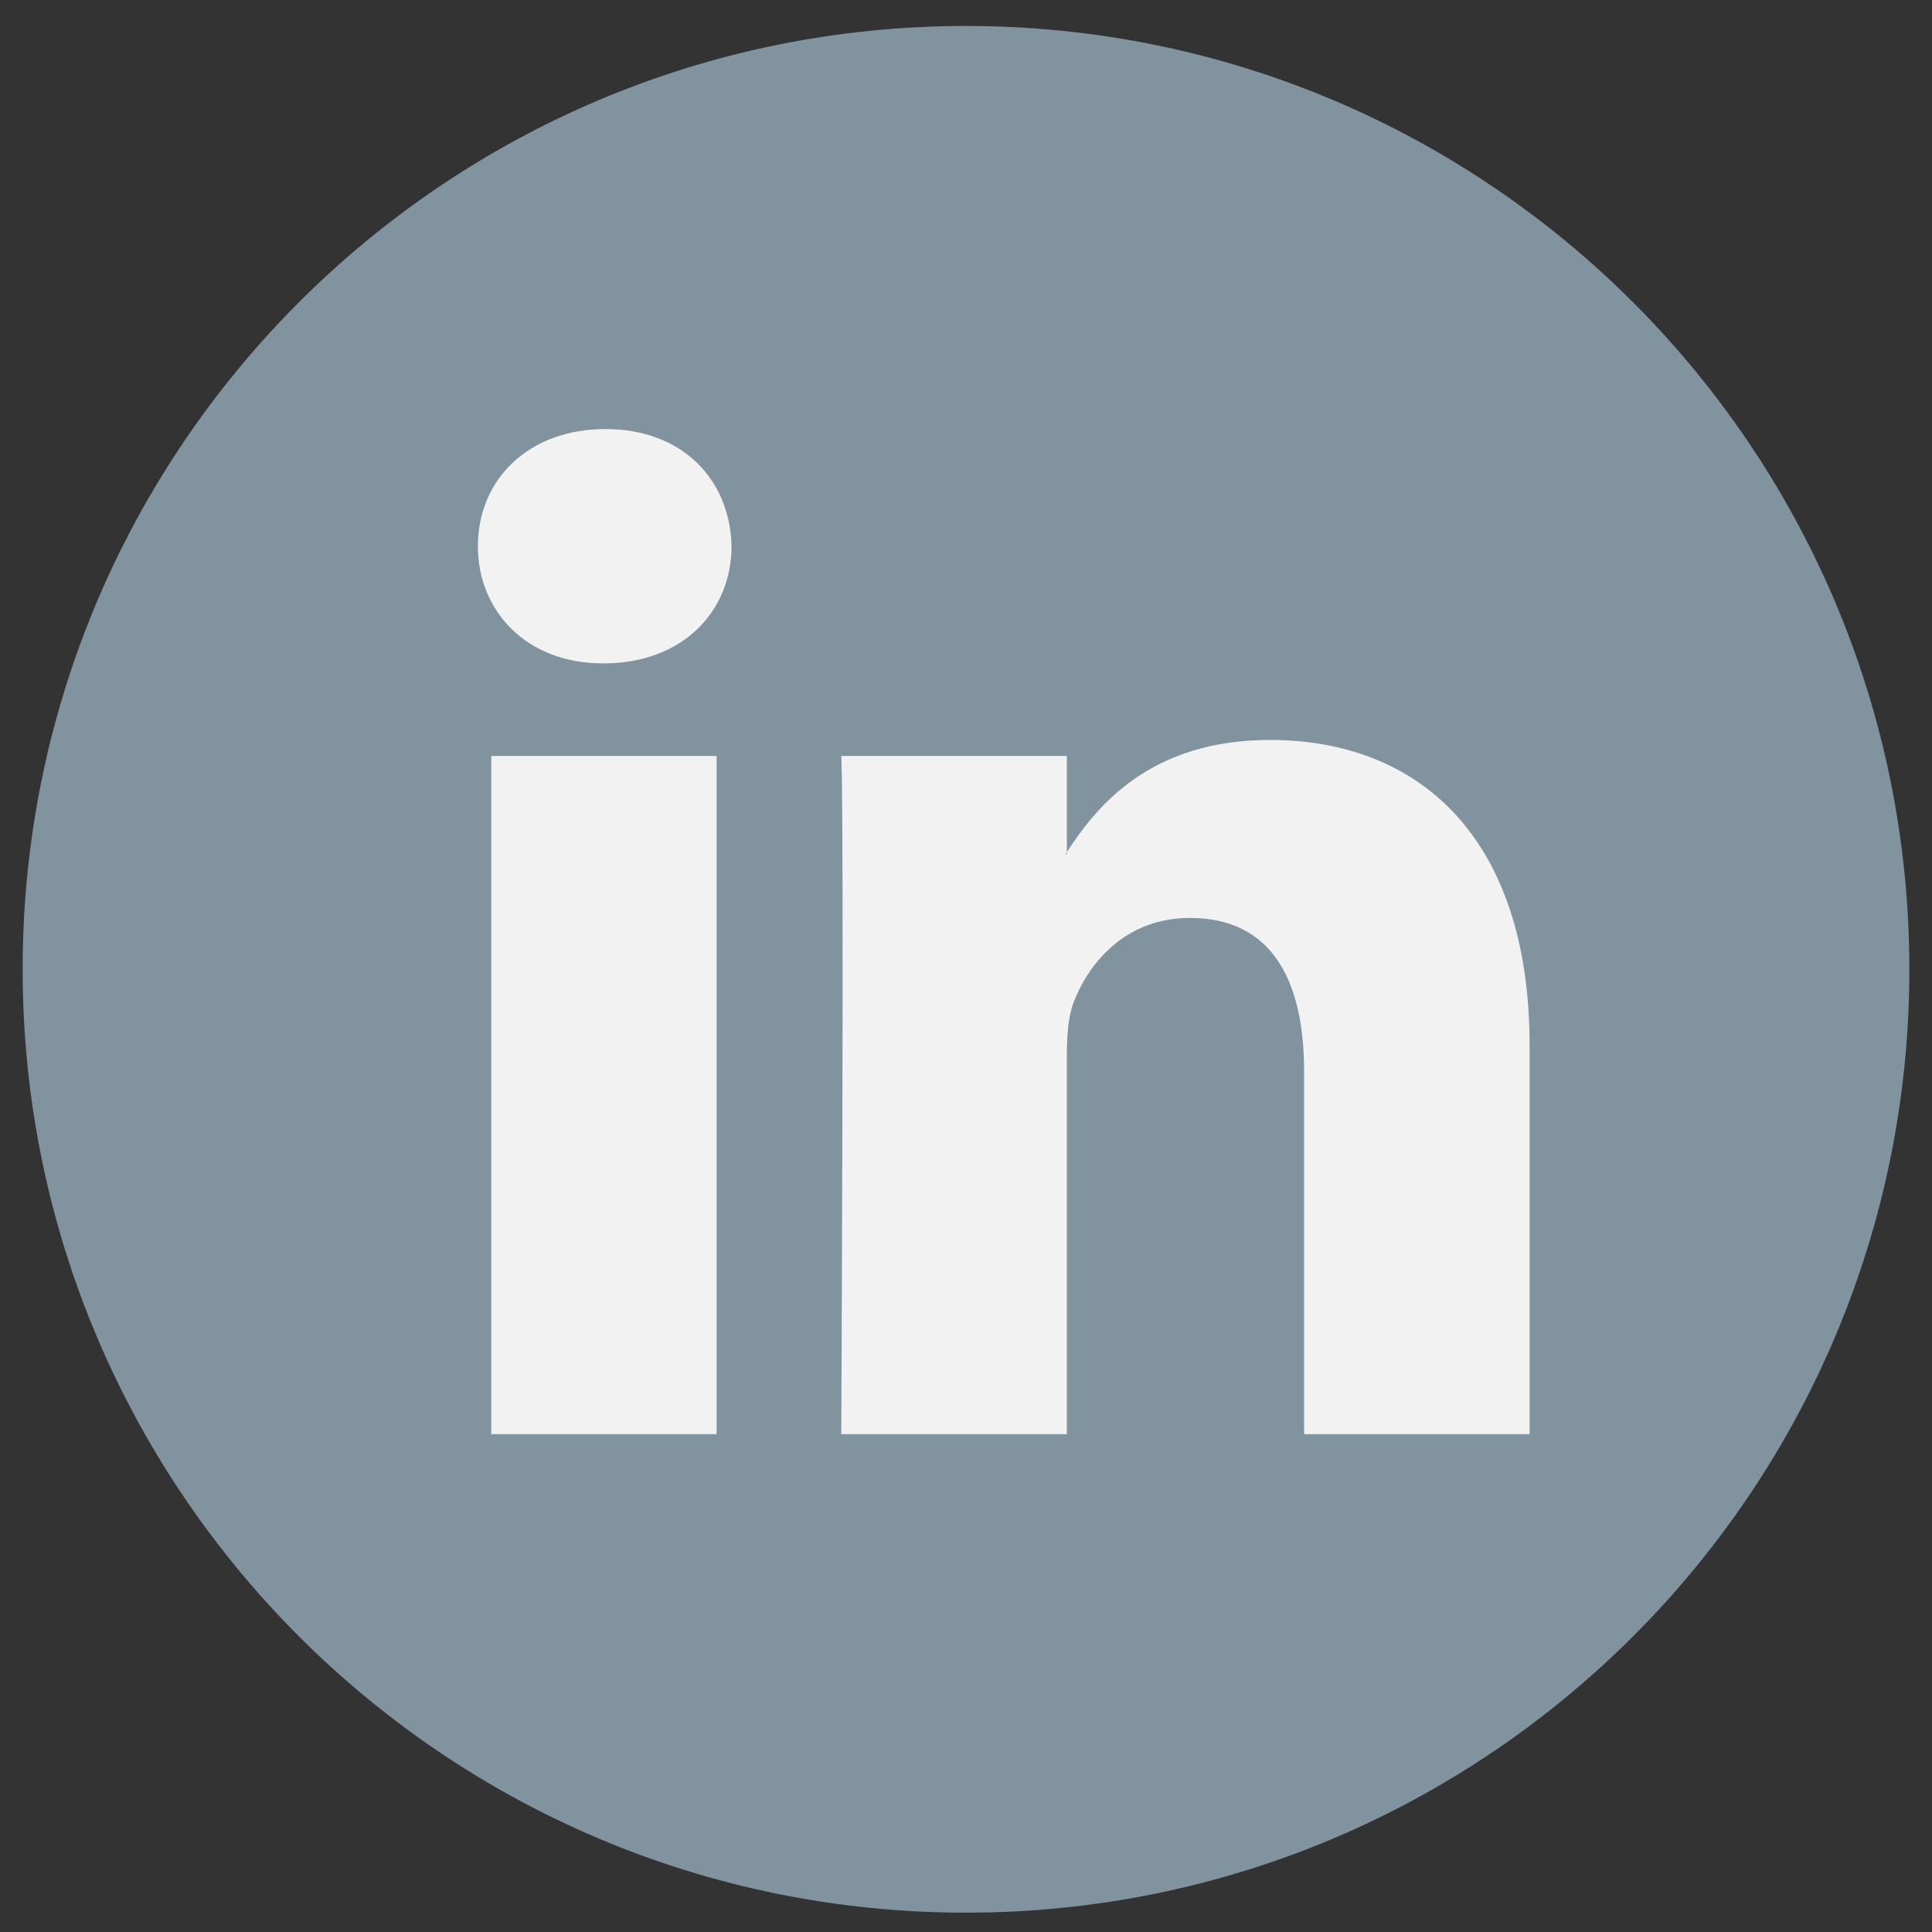 <svg width="25" height="25" viewBox="0 0 25 25" fill="none" xmlns="http://www.w3.org/2000/svg">
    <rect x="0" y="0" width="25" height="25" fill="#333333" stroke="none"/>
    <g clip-path="url(#clip0_147_3386)">
        <path d="M24.707 12.543C24.707 19.285 19.241 24.75 12.5 24.75C5.758 24.75 0.293 19.285 0.293 12.543C0.293 5.801 5.758 0.336 12.5 0.336C19.241 0.336 24.707 5.801 24.707 12.543Z" fill="#80939F"/>
        <path d="M19.793 13.525V18.558H16.875V13.863C16.875 12.683 16.455 11.878 15.398 11.878C14.592 11.878 14.113 12.421 13.902 12.946C13.824 13.133 13.805 13.393 13.805 13.656V18.558H10.886C10.886 18.558 10.925 10.605 10.886 9.782H13.805V11.026C13.8 11.035 13.791 11.045 13.786 11.054H13.805V11.026C14.193 10.429 14.884 9.575 16.434 9.575C18.355 9.575 19.793 10.83 19.793 13.525ZM7.835 5.552C6.836 5.552 6.184 6.207 6.184 7.068C6.184 7.91 6.817 8.584 7.796 8.584H7.815C8.832 8.584 9.466 7.911 9.466 7.068C9.447 6.207 8.832 5.552 7.835 5.552ZM6.357 18.558H9.273V9.782H6.357V18.558Z" fill="#F2F2F2"/>
    </g>
    <defs>
        <clipPath id="clip0_147_3386">
            <rect width="25" height="25" fill="#F2F2F2"/>
        </clipPath>
    </defs>
</svg>